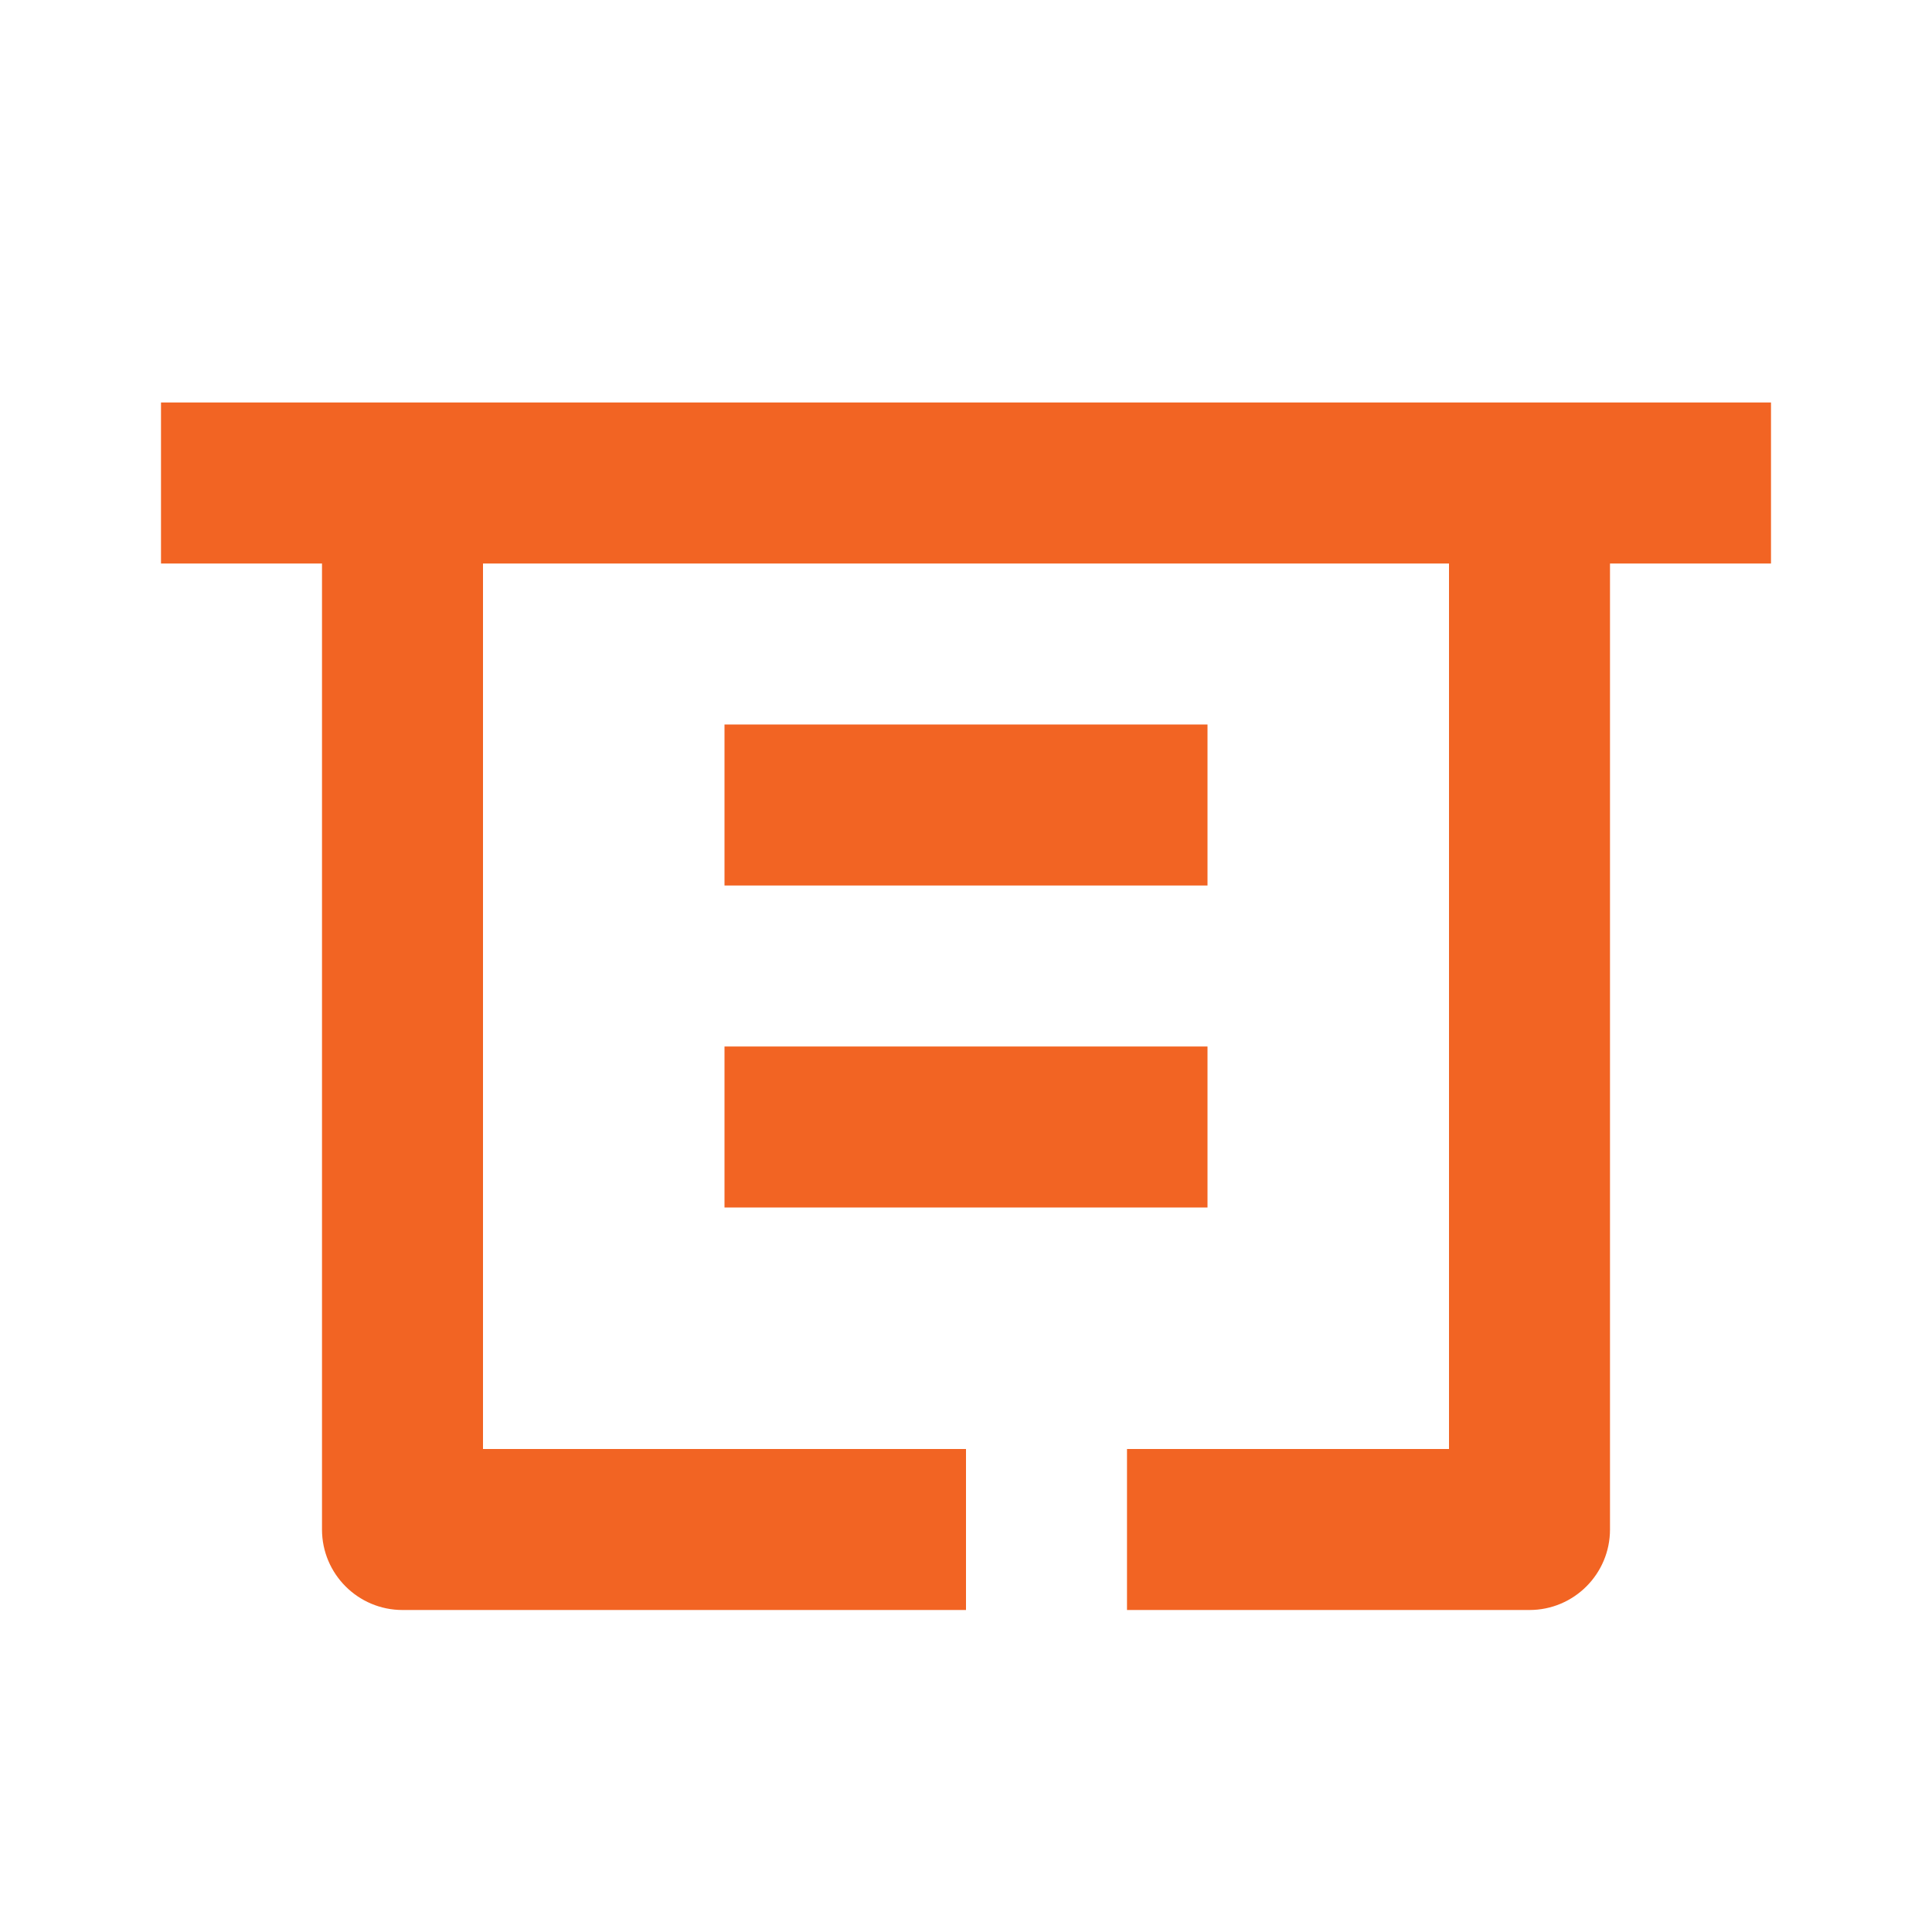<svg width="24" height="24" viewBox="0 0 24 24" fill="none" xmlns="http://www.w3.org/2000/svg">
    <path d="M22 5H2V7H4V19C4 19.552 4.448 20 5 20H12V18H6V7H18V18H14V20H19C19.552 20 20 19.552 20 19V7H22V5Z" fill="#F26423"/>
    <path d="M9 9H15V11H9V9ZM9 13H15V15H9V13Z" fill="#F26423"/>
</svg>
